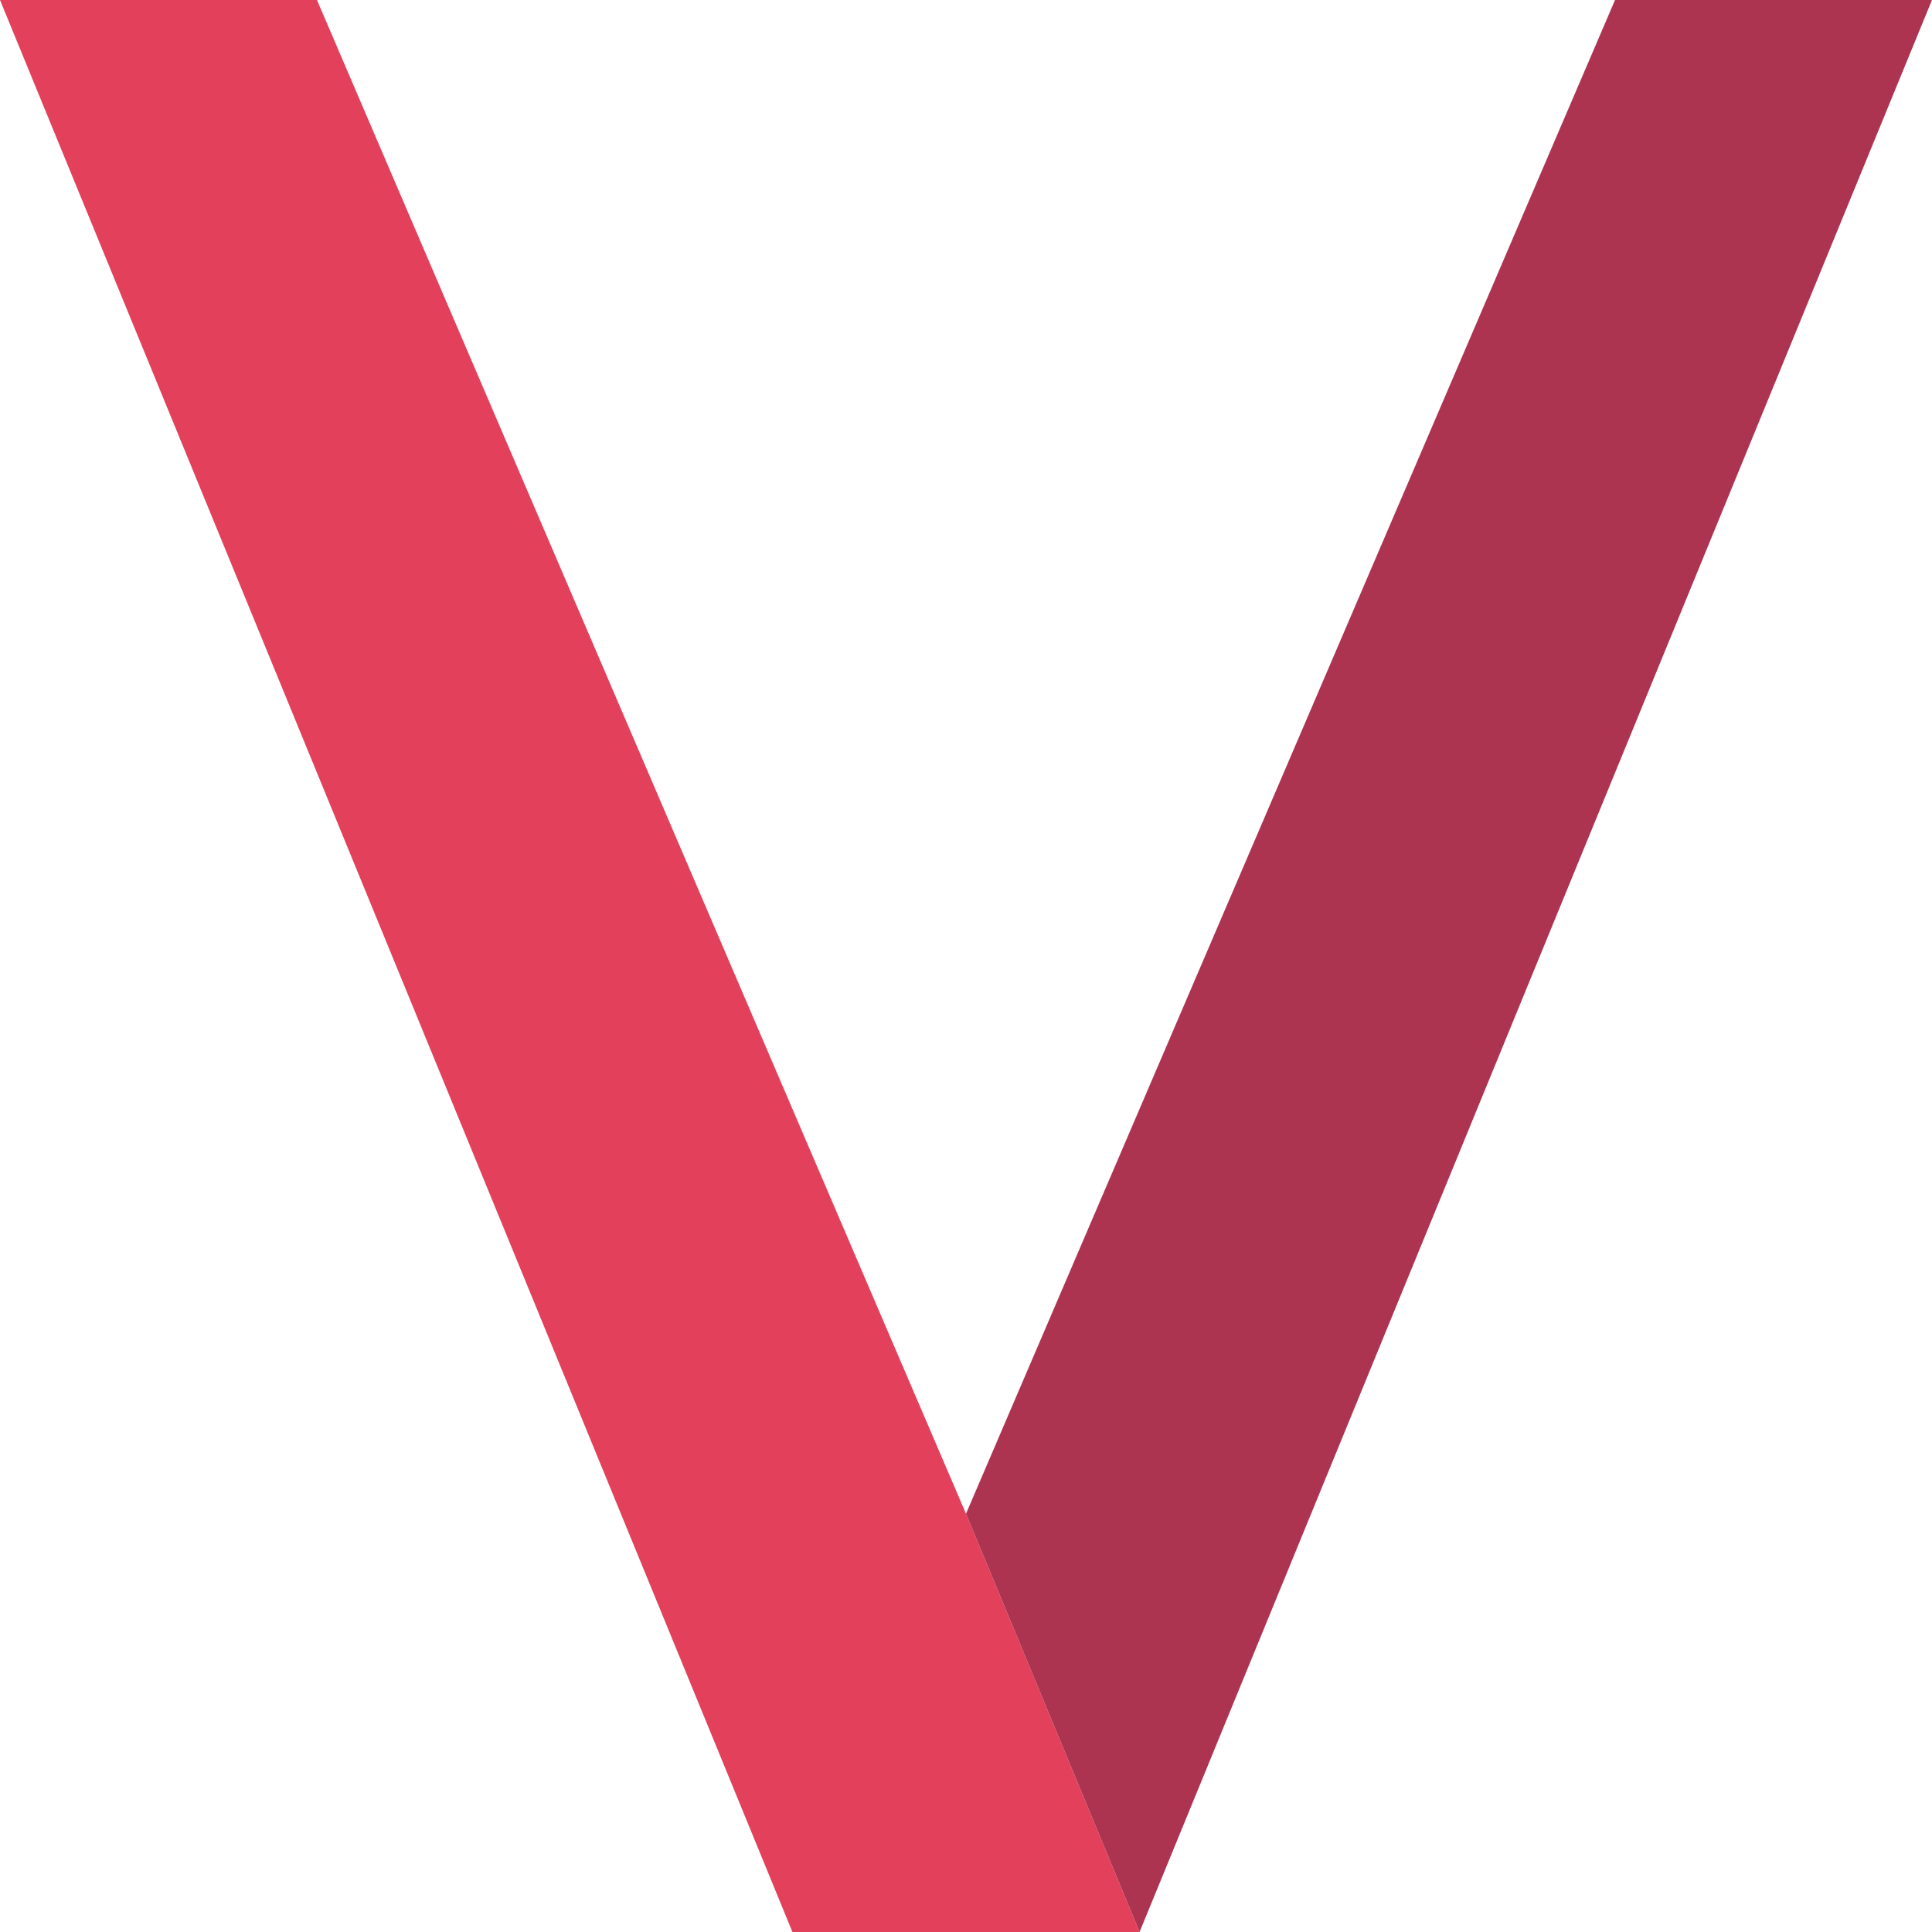 <?xml version="1.0" encoding="utf-8"?>
<!-- Generator: Adobe Illustrator 24.1.2, SVG Export Plug-In . SVG Version: 6.00 Build 0)  -->
<svg width="180" height="180" version="1.1" id="Layer_1" xmlns="http://www.w3.org/2000/svg" xmlns:xlink="http://www.w3.org/1999/xlink" x="0px" y="0px"
	 viewBox="0 0 1024 1024" style="enable-background:new 0 0 1024 1024;" xml:space="preserve">
<style type="text/css">
	.st0{fill:#E2405B;}
	.st1{fill:#AD3451;}
</style>
<polygon class="st0" points="604,1024 420,1024 0,0 168,0 512,802.3 "/>
<polygon class="st1" points="1024,0 604,1024 512,802.3 856,0 "/>
</svg>

